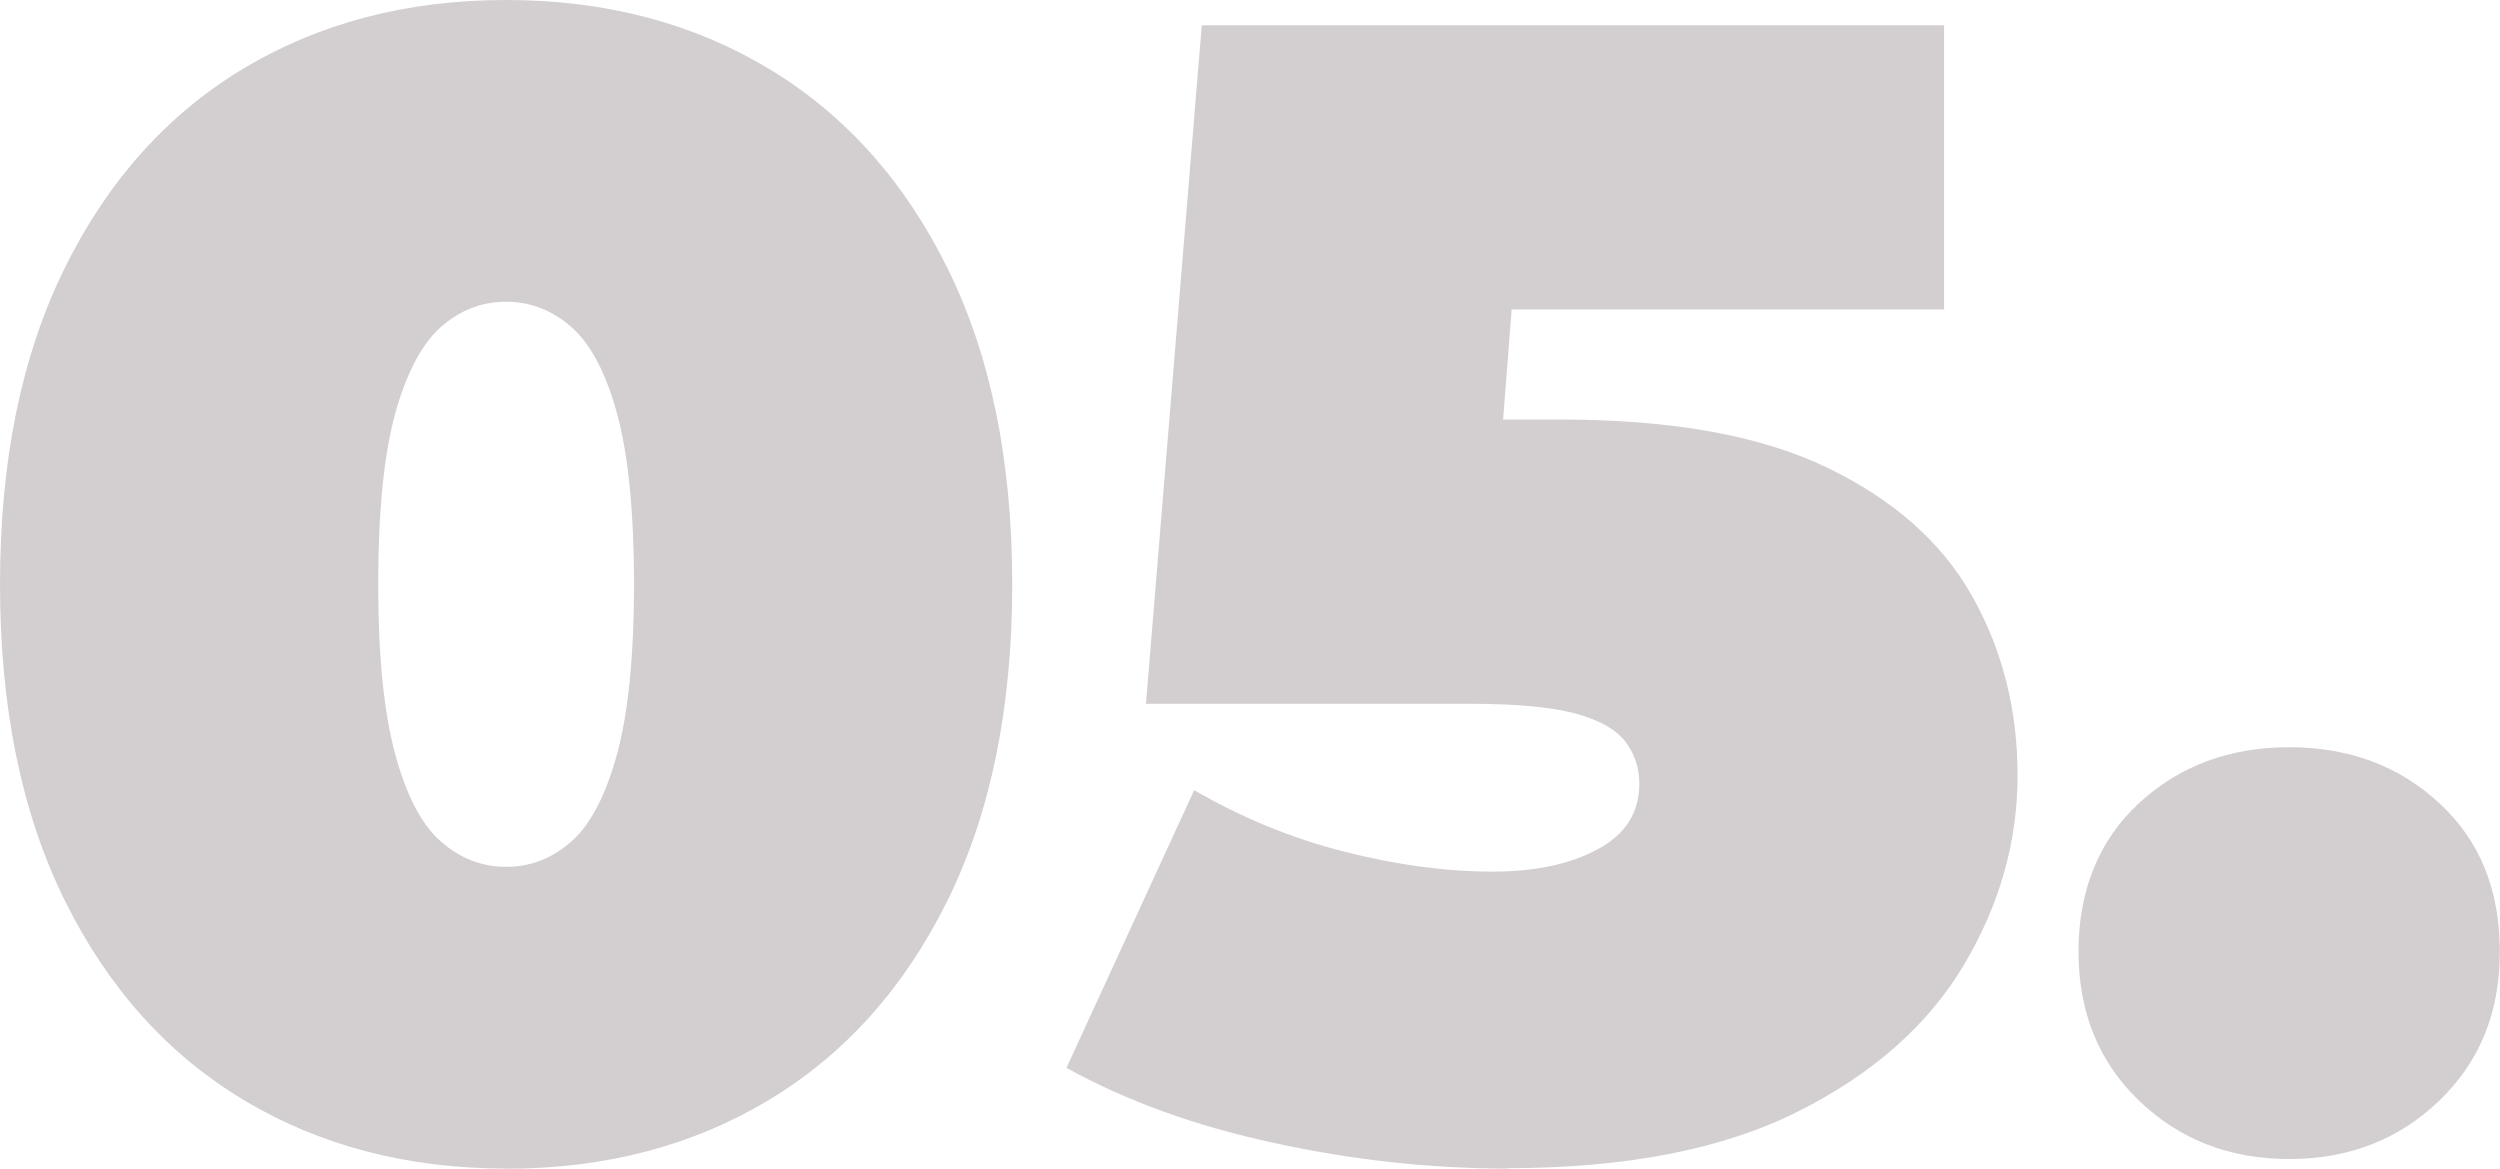 <?xml version="1.0" encoding="UTF-8"?>
<svg id="Layer_2" data-name="Layer 2" xmlns="http://www.w3.org/2000/svg" viewBox="0 0 141.52 66.15">
  <defs>
    <style>
      .cls-1 {
        fill: #d3cfd0;
      }
    </style>
  </defs>
  <g id="Layer_1-2" data-name="Layer 1">
    <g>
      <path class="cls-1" d="m28.65,66.15c-5.6,0-10.56-1.3-14.87-3.89-4.31-2.59-7.68-6.36-10.12-11.3-2.44-4.94-3.66-10.9-3.66-17.89s1.22-12.95,3.66-17.89c2.44-4.94,5.81-8.71,10.12-11.3C18.09,1.3,23.04,0,28.65,0s10.56,1.3,14.87,3.89c4.31,2.59,7.68,6.36,10.12,11.3,2.44,4.94,3.66,10.9,3.66,17.89s-1.22,12.95-3.66,17.89c-2.44,4.94-5.81,8.71-10.12,11.3-4.31,2.59-9.26,3.89-14.87,3.89Zm0-17.08c1.38,0,2.62-.48,3.71-1.45,1.08-.96,1.94-2.62,2.58-4.97.63-2.35.95-5.54.95-9.58s-.32-7.3-.95-9.62c-.63-2.32-1.49-3.96-2.58-4.92-1.08-.96-2.32-1.45-3.71-1.45s-2.62.48-3.71,1.45c-1.08.96-1.94,2.61-2.58,4.92-.63,2.32-.95,5.53-.95,9.62s.32,7.23.95,9.58c.63,2.35,1.49,4.01,2.58,4.97,1.08.96,2.32,1.45,3.71,1.45Z"/>
      <path class="cls-1" d="m85.31,66.15c-4.34,0-8.74-.48-13.19-1.45-4.46-.96-8.37-2.38-11.75-4.25l7.23-15.72c2.71,1.57,5.54,2.73,8.49,3.48,2.95.75,5.75,1.13,8.4,1.13,2.41,0,4.4-.42,5.96-1.27,1.57-.84,2.35-2.08,2.35-3.71,0-.9-.27-1.7-.81-2.4-.54-.69-1.49-1.22-2.85-1.58-1.36-.36-3.33-.54-5.92-.54h-18.35l3.16-38.41h42.02v16.09h-34.52l10.75-9.13-1.9,24.49-10.75-9.13h14.73c6.27,0,11.28.9,15.05,2.71,3.76,1.81,6.51,4.23,8.22,7.27,1.72,3.04,2.58,6.43,2.58,10.17s-1.01,7.31-3.03,10.71c-2.02,3.4-5.15,6.18-9.4,8.31-4.25,2.14-9.75,3.21-16.49,3.21Z"/>
      <path class="cls-1" d="m129.59,65.61c-3.38,0-6.21-1.1-8.5-3.3-2.29-2.2-3.43-5.02-3.43-8.45s1.14-6.29,3.43-8.4c2.29-2.11,5.12-3.16,8.5-3.16s6.2,1.05,8.49,3.16c2.29,2.11,3.43,4.91,3.43,8.4s-1.15,6.25-3.43,8.45c-2.29,2.2-5.12,3.3-8.49,3.3Z"/>
    </g>
  </g>
</svg>
